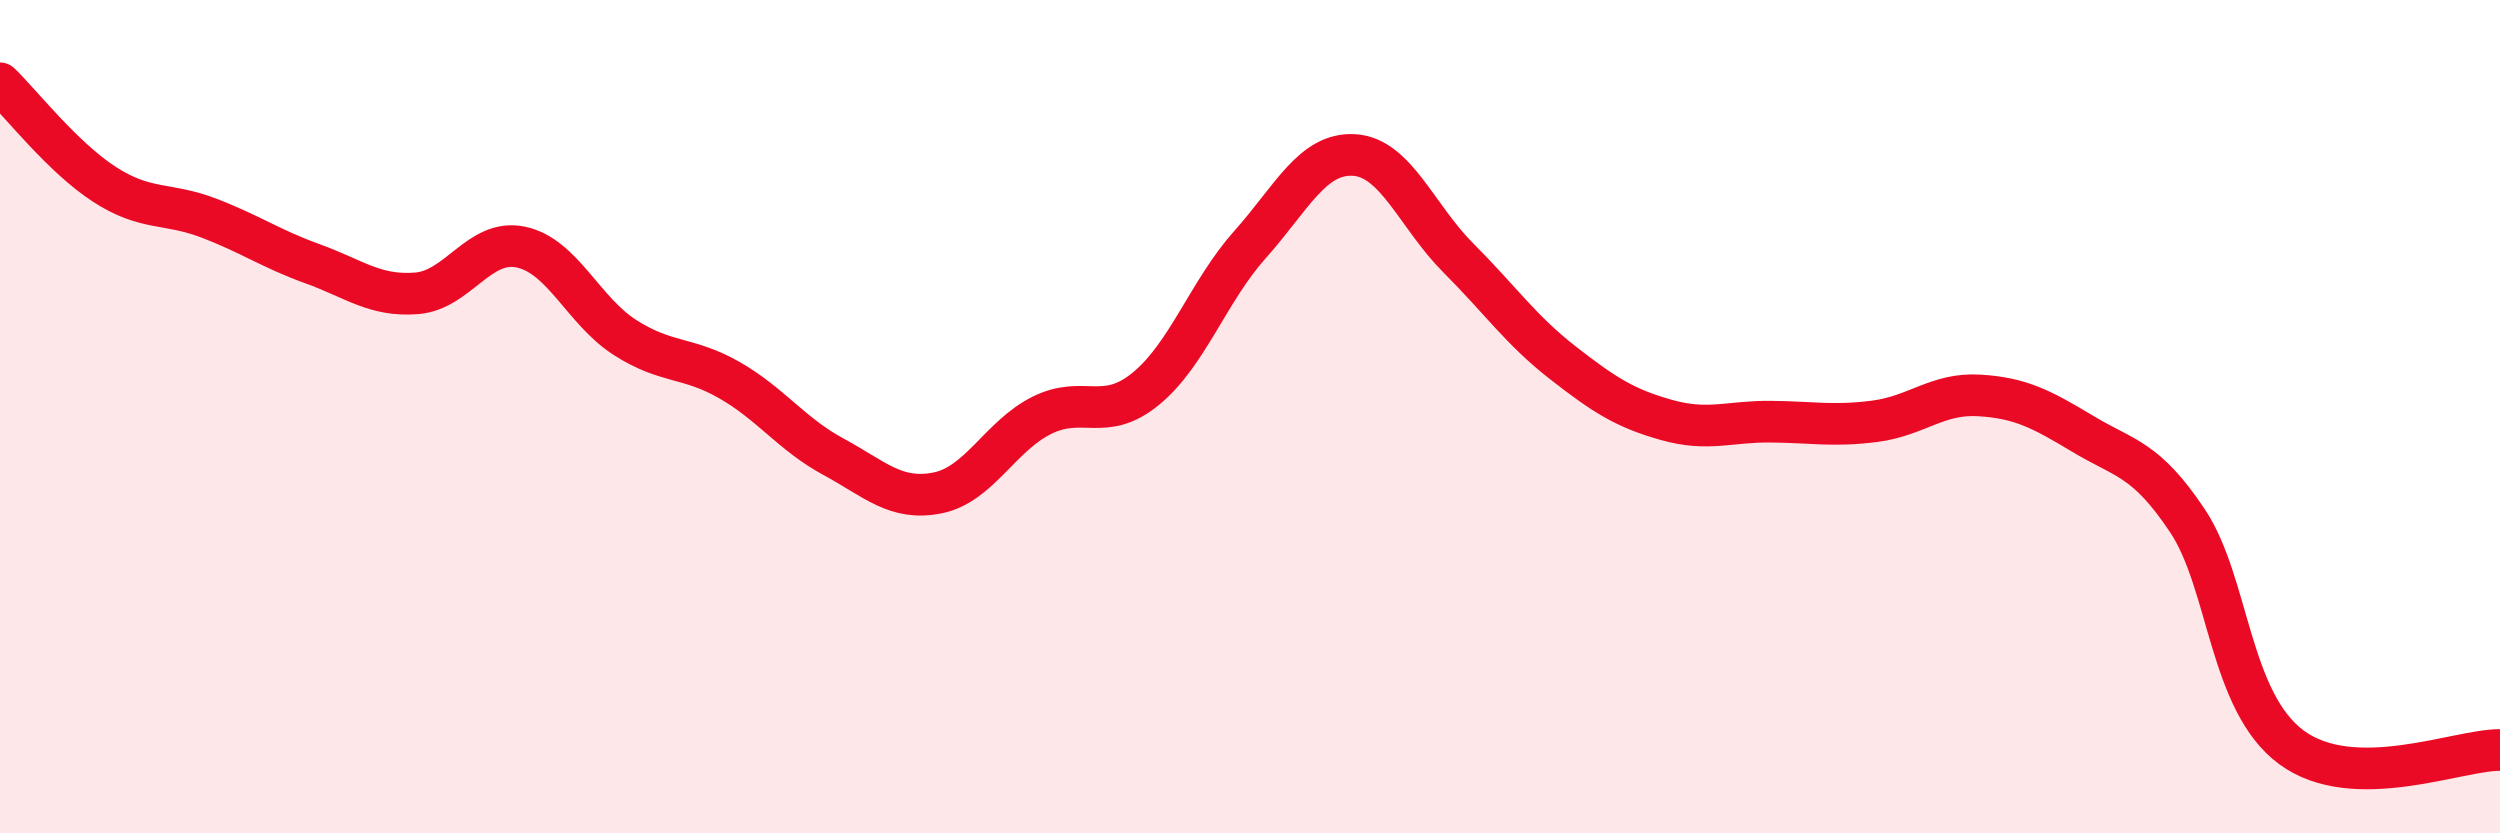 
    <svg width="60" height="20" viewBox="0 0 60 20" xmlns="http://www.w3.org/2000/svg">
      <path
        d="M 0,2 C 0.5,2.48 1.5,3.77 2.5,4.42 C 3.5,5.07 4,4.85 5,5.23 C 6,5.61 6.5,5.97 7.5,6.33 C 8.5,6.69 9,7.12 10,7.04 C 11,6.96 11.5,5.72 12.5,5.93 C 13.5,6.14 14,7.46 15,8.1 C 16,8.74 16.5,8.55 17.5,9.12 C 18.5,9.69 19,10.42 20,10.96 C 21,11.5 21.5,12.03 22.5,11.83 C 23.5,11.63 24,10.47 25,9.97 C 26,9.47 26.5,10.15 27.5,9.33 C 28.5,8.51 29,6.99 30,5.87 C 31,4.75 31.5,3.66 32.5,3.72 C 33.5,3.78 34,5.19 35,6.19 C 36,7.19 36.5,7.92 37.5,8.7 C 38.5,9.48 39,9.8 40,10.08 C 41,10.36 41.5,10.11 42.5,10.12 C 43.5,10.13 44,10.24 45,10.11 C 46,9.98 46.5,9.43 47.5,9.49 C 48.5,9.55 49,9.82 50,10.42 C 51,11.02 51.5,11 52.5,12.5 C 53.5,14 53.5,16.84 55,17.94 C 56.5,19.04 59,17.99 60,18L60 20L0 20Z"
        fill="#EB0A25"
        opacity="0.1"
        stroke-linecap="round"
        stroke-linejoin="round"
      />
      <path
        d="M 0,2 C 0.5,2.48 1.5,3.77 2.5,4.42 C 3.5,5.07 4,4.85 5,5.23 C 6,5.61 6.5,5.97 7.5,6.33 C 8.5,6.69 9,7.12 10,7.04 C 11,6.96 11.5,5.72 12.5,5.93 C 13.5,6.14 14,7.46 15,8.1 C 16,8.74 16.5,8.55 17.5,9.12 C 18.5,9.69 19,10.42 20,10.96 C 21,11.5 21.5,12.03 22.5,11.83 C 23.5,11.63 24,10.47 25,9.97 C 26,9.47 26.5,10.15 27.5,9.33 C 28.5,8.51 29,6.99 30,5.87 C 31,4.75 31.5,3.66 32.5,3.72 C 33.5,3.78 34,5.19 35,6.19 C 36,7.19 36.5,7.92 37.5,8.7 C 38.5,9.48 39,9.8 40,10.08 C 41,10.36 41.5,10.11 42.5,10.12 C 43.5,10.13 44,10.24 45,10.11 C 46,9.98 46.5,9.43 47.5,9.49 C 48.5,9.55 49,9.82 50,10.42 C 51,11.02 51.5,11 52.5,12.5 C 53.5,14 53.5,16.84 55,17.94 C 56.5,19.04 59,17.99 60,18"
        stroke="#EB0A25"
        stroke-width="1"
        fill="none"
        stroke-linecap="round"
        stroke-linejoin="round"
      />
    </svg>
  